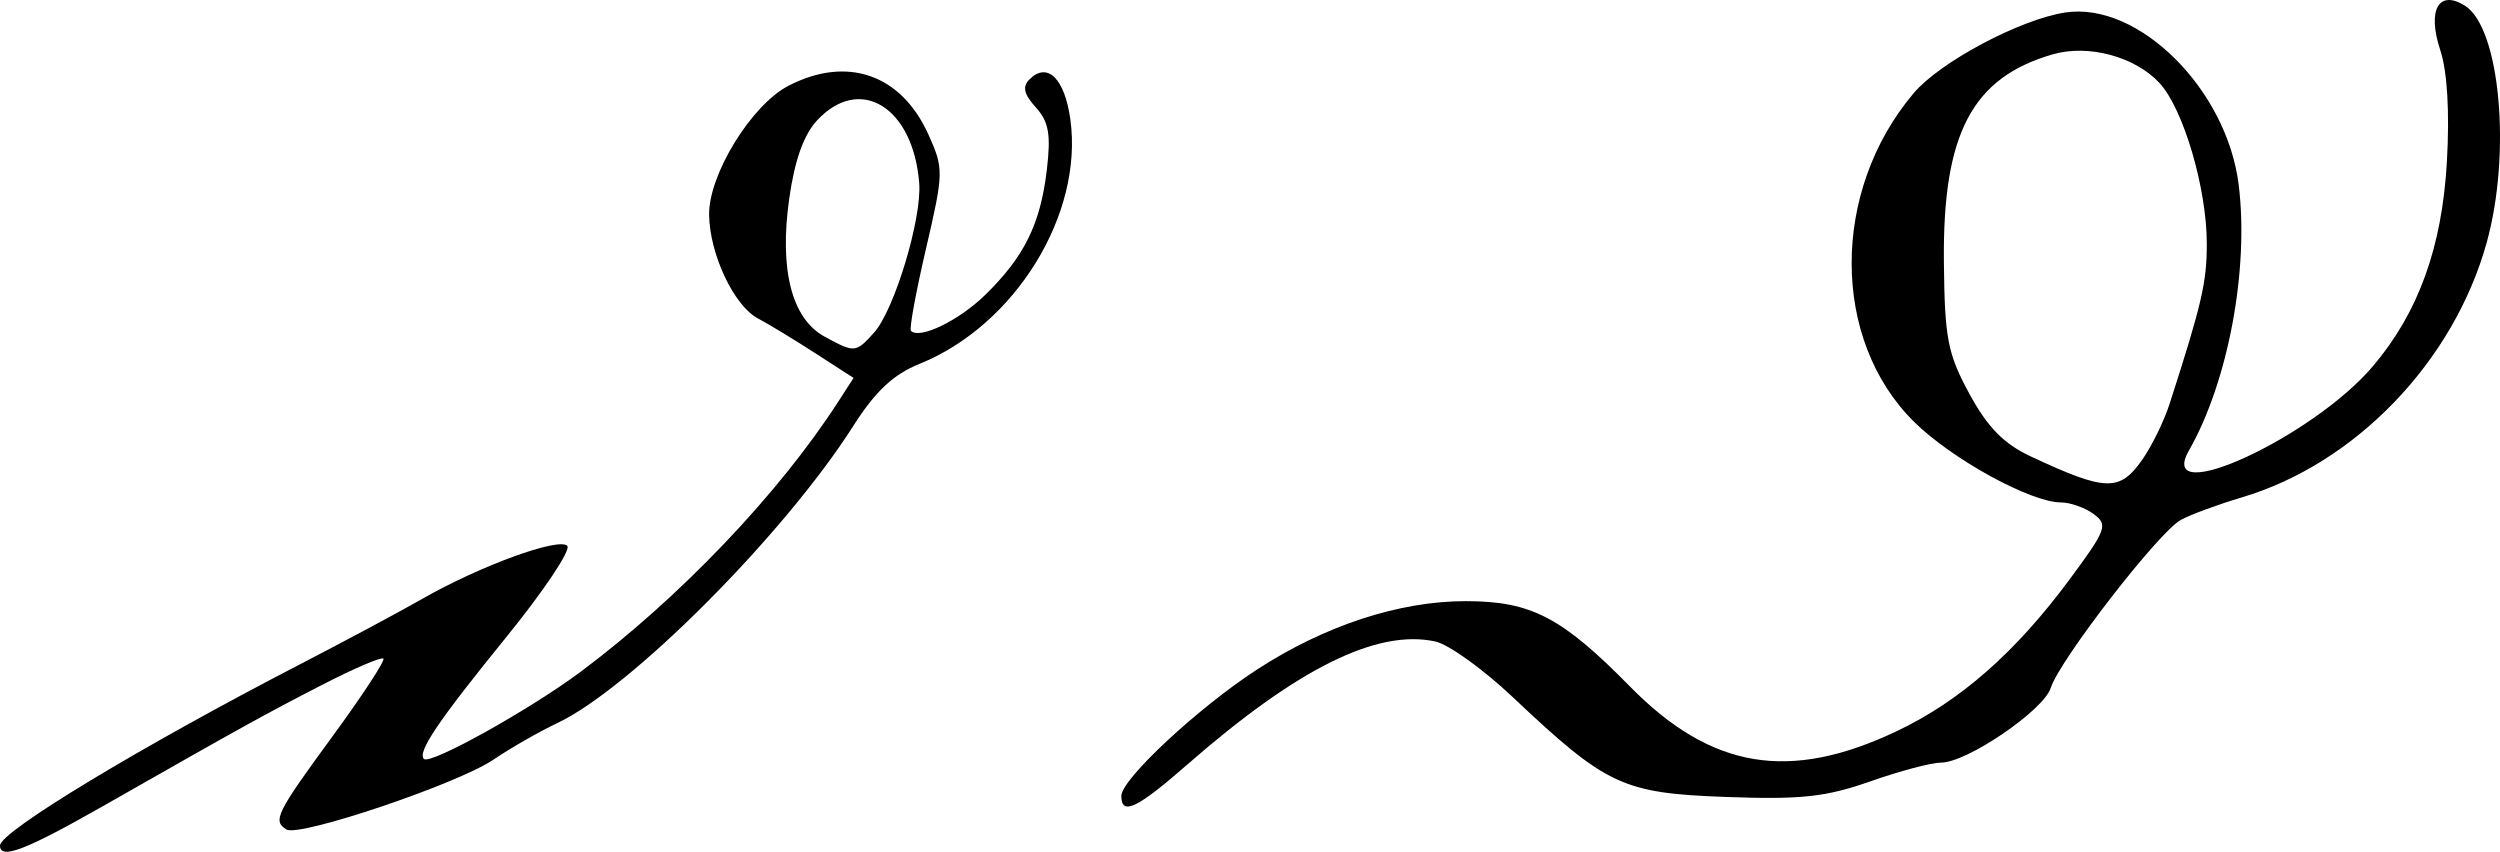 <?xml version="1.0" encoding="UTF-8" standalone="no"?>
<!-- Created with Inkscape (http://www.inkscape.org/) -->

<svg
   xmlns:dc="http://purl.org/dc/elements/1.1/"
   xmlns:cc="http://creativecommons.org/ns#"
   xmlns:rdf="http://www.w3.org/1999/02/22-rdf-syntax-ns#"
   xmlns:svg="http://www.w3.org/2000/svg"
   xmlns="http://www.w3.org/2000/svg"
   xmlns:sodipodi="http://sodipodi.sourceforge.net/DTD/sodipodi-0.dtd"
   xmlns:inkscape="http://www.inkscape.org/namespaces/inkscape"
   width="278.682"
   height="94.949"
   id="svg4365"
   version="1.1"
   inkscape:version="0.47 r22583"
   sodipodi:docname="Kurrent D.svg">
  <defs
     id="defs4367">
    <inkscape:perspective
       sodipodi:type="inkscape:persp3d"
       inkscape:vp_x="0 : 526.18109 : 1"
       inkscape:vp_y="0 : 1000 : 0"
       inkscape:vp_z="744.09448 : 526.18109 : 1"
       inkscape:persp3d-origin="372.04724 : 350.78739 : 1"
       id="perspective4373" />
    <inkscape:perspective
       id="perspective4544"
       inkscape:persp3d-origin="0.5 : 0.33333333 : 1"
       inkscape:vp_z="1 : 0.5 : 1"
       inkscape:vp_y="0 : 1000 : 0"
       inkscape:vp_x="0 : 0.5 : 1"
       sodipodi:type="inkscape:persp3d" />
  </defs>
  <sodipodi:namedview
     id="base"
     pagecolor="#ffffff"
     bordercolor="#666666"
     borderopacity="1.0"
     inkscape:pageopacity="0.0"
     inkscape:pageshadow="2"
     inkscape:zoom="0.35"
     inkscape:cx="139.34098"
     inkscape:cy="47.474486"
     inkscape:document-units="px"
     inkscape:current-layer="layer1"
     showgrid="false"
     inkscape:window-width="591"
     inkscape:window-height="488"
     inkscape:window-x="5"
     inkscape:window-y="61"
     inkscape:window-maximized="0" />
  <g
     inkscape:label="Ebene 1"
     inkscape:groupmode="layer"
     id="layer1"
     transform="translate(-210.659,-484.888)">
    <g
       transform="translate(54.657,-33.104)"
       id="g4532">
      <path
         d="m 253.424,555.084 c 2.27,-2.508 5.36,-12.738 5.044,-16.696 -0.676,-8.453 -6.574,-12.097 -11.351,-7.012 -1.513,1.61 -2.524,4.432 -3.137,8.75 -1.125,7.935 0.276,13.397 3.947,15.394 3.351,1.822 3.462,1.813 5.497,-0.436 z M 156.002,612.25 c 0.004,-1.552 15.659,-11.01 33.498,-20.236 4.95,-2.56 11.067,-5.836 13.593,-7.279 6.402,-3.657 15.178,-6.864 16.144,-5.899 0.444,0.444 -2.592,4.993 -6.746,10.11 -7.662,9.437 -9.993,12.884 -9.229,13.648 0.691,0.691 11.831,-5.509 17.479,-9.729 11.012,-8.228 22.044,-19.791 28.674,-30.055 l 1.737,-2.69 -4.326,-2.79 c -2.379,-1.534 -5.226,-3.261 -6.326,-3.838 -2.674,-1.401 -5.393,-7.16 -5.452,-11.547 -0.061,-4.486 4.714,-12.254 8.845,-14.391 6.543,-3.384 12.572,-1.285 15.6,5.43 1.719,3.813 1.711,4.228 -0.267,12.728 -1.124,4.833 -1.881,8.953 -1.682,9.157 0.968,0.988 5.345,-1.133 8.299,-4.021 4.348,-4.251 6.137,-7.885 6.852,-13.918 0.469,-3.956 0.219,-5.369 -1.23,-6.97 -1.331,-1.471 -1.521,-2.305 -0.708,-3.117 2.004,-2.004 3.936,-0.105 4.565,4.488 1.451,10.587 -6.179,22.934 -16.822,27.223 -2.921,1.177 -4.917,3.051 -7.397,6.944 -7.707,12.095 -24.816,29.258 -33.01,33.113 -1.976,0.93 -5.168,2.758 -7.093,4.064 -3.977,2.696 -21.649,8.66 -23.067,7.783 -1.565,-0.967 -1.148,-1.81 5.132,-10.384 3.336,-4.554 5.889,-8.454 5.675,-8.668 -0.214,-0.214 -3.281,1.1 -6.815,2.92 -6.56,3.378 -8.687,4.555 -24.425,13.514 -8.652,4.925 -11.502,6.018 -11.498,4.41 z"
         style="fill:#000000"
         id="path4098" />
      <path
         d="m 394.796,569.25 c 1.063,-1.512 2.44,-4.325 3.06,-6.25 C 401.459,551.821 402,549.49 402,545.147 c 0,-6.16 -2.609,-15.02 -5.27,-17.898 -2.721,-2.943 -7.909,-4.344 -11.872,-3.208 -9.02,2.587 -12.307,8.839 -12.165,23.131 0.086,8.561 0.413,10.253 2.851,14.733 2.032,3.734 3.83,5.564 6.855,6.976 8.351,3.898 9.885,3.944 12.396,0.369 z M 281,606.712 c 0,-1.85 8.546,-9.811 15.114,-14.079 7.568,-4.917 15.862,-7.635 23.292,-7.63 7.267,0.004 10.7,1.79 18.282,9.504 9.064,9.223 17.775,10.681 29.769,4.981 7.067,-3.358 13.239,-8.784 19.28,-16.949 4.084,-5.52 4.279,-6.055 2.645,-7.25 C 388.412,574.581 386.776,574 385.747,574 c -3.374,0 -12.19,-4.839 -16.388,-8.995 -9.252,-9.161 -9.268,-25.707 -0.034,-36.629 2.942,-3.48 11.853,-8.223 16.892,-8.991 8.153,-1.243 18.003,8.529 19.334,19.18 1.178,9.426 -1.168,21.979 -5.538,29.639 -3.776,6.619 13.779,-1.437 20.532,-9.422 5.057,-5.98 7.675,-13.227 8.218,-22.753 0.317,-5.551 0.048,-10.072 -0.741,-12.462 -1.472,-4.459 -0.176,-6.781 2.756,-4.939 3.912,2.458 5.193,16.415 2.424,26.403 -3.673,13.248 -14.623,24.642 -27.299,28.406 -2.61,0.775 -5.667,1.902 -6.793,2.505 -2.432,1.302 -13.518,15.617 -14.506,18.732 -0.795,2.506 -9.34,8.327 -12.225,8.327 -1.071,0 -4.632,0.945 -7.912,2.101 -4.933,1.737 -7.714,2.037 -16.068,1.73 -11.536,-0.423 -13.314,-1.257 -23.803,-11.163 -3.248,-3.068 -7.11,-5.842 -8.583,-6.165 -6.495,-1.426 -15.399,2.993 -27.697,13.747 C 282.729,608.135 281,608.953 281,606.712 z"
         style="fill:#000000"
         id="path4090" />
    </g>
  </g>
</svg>
